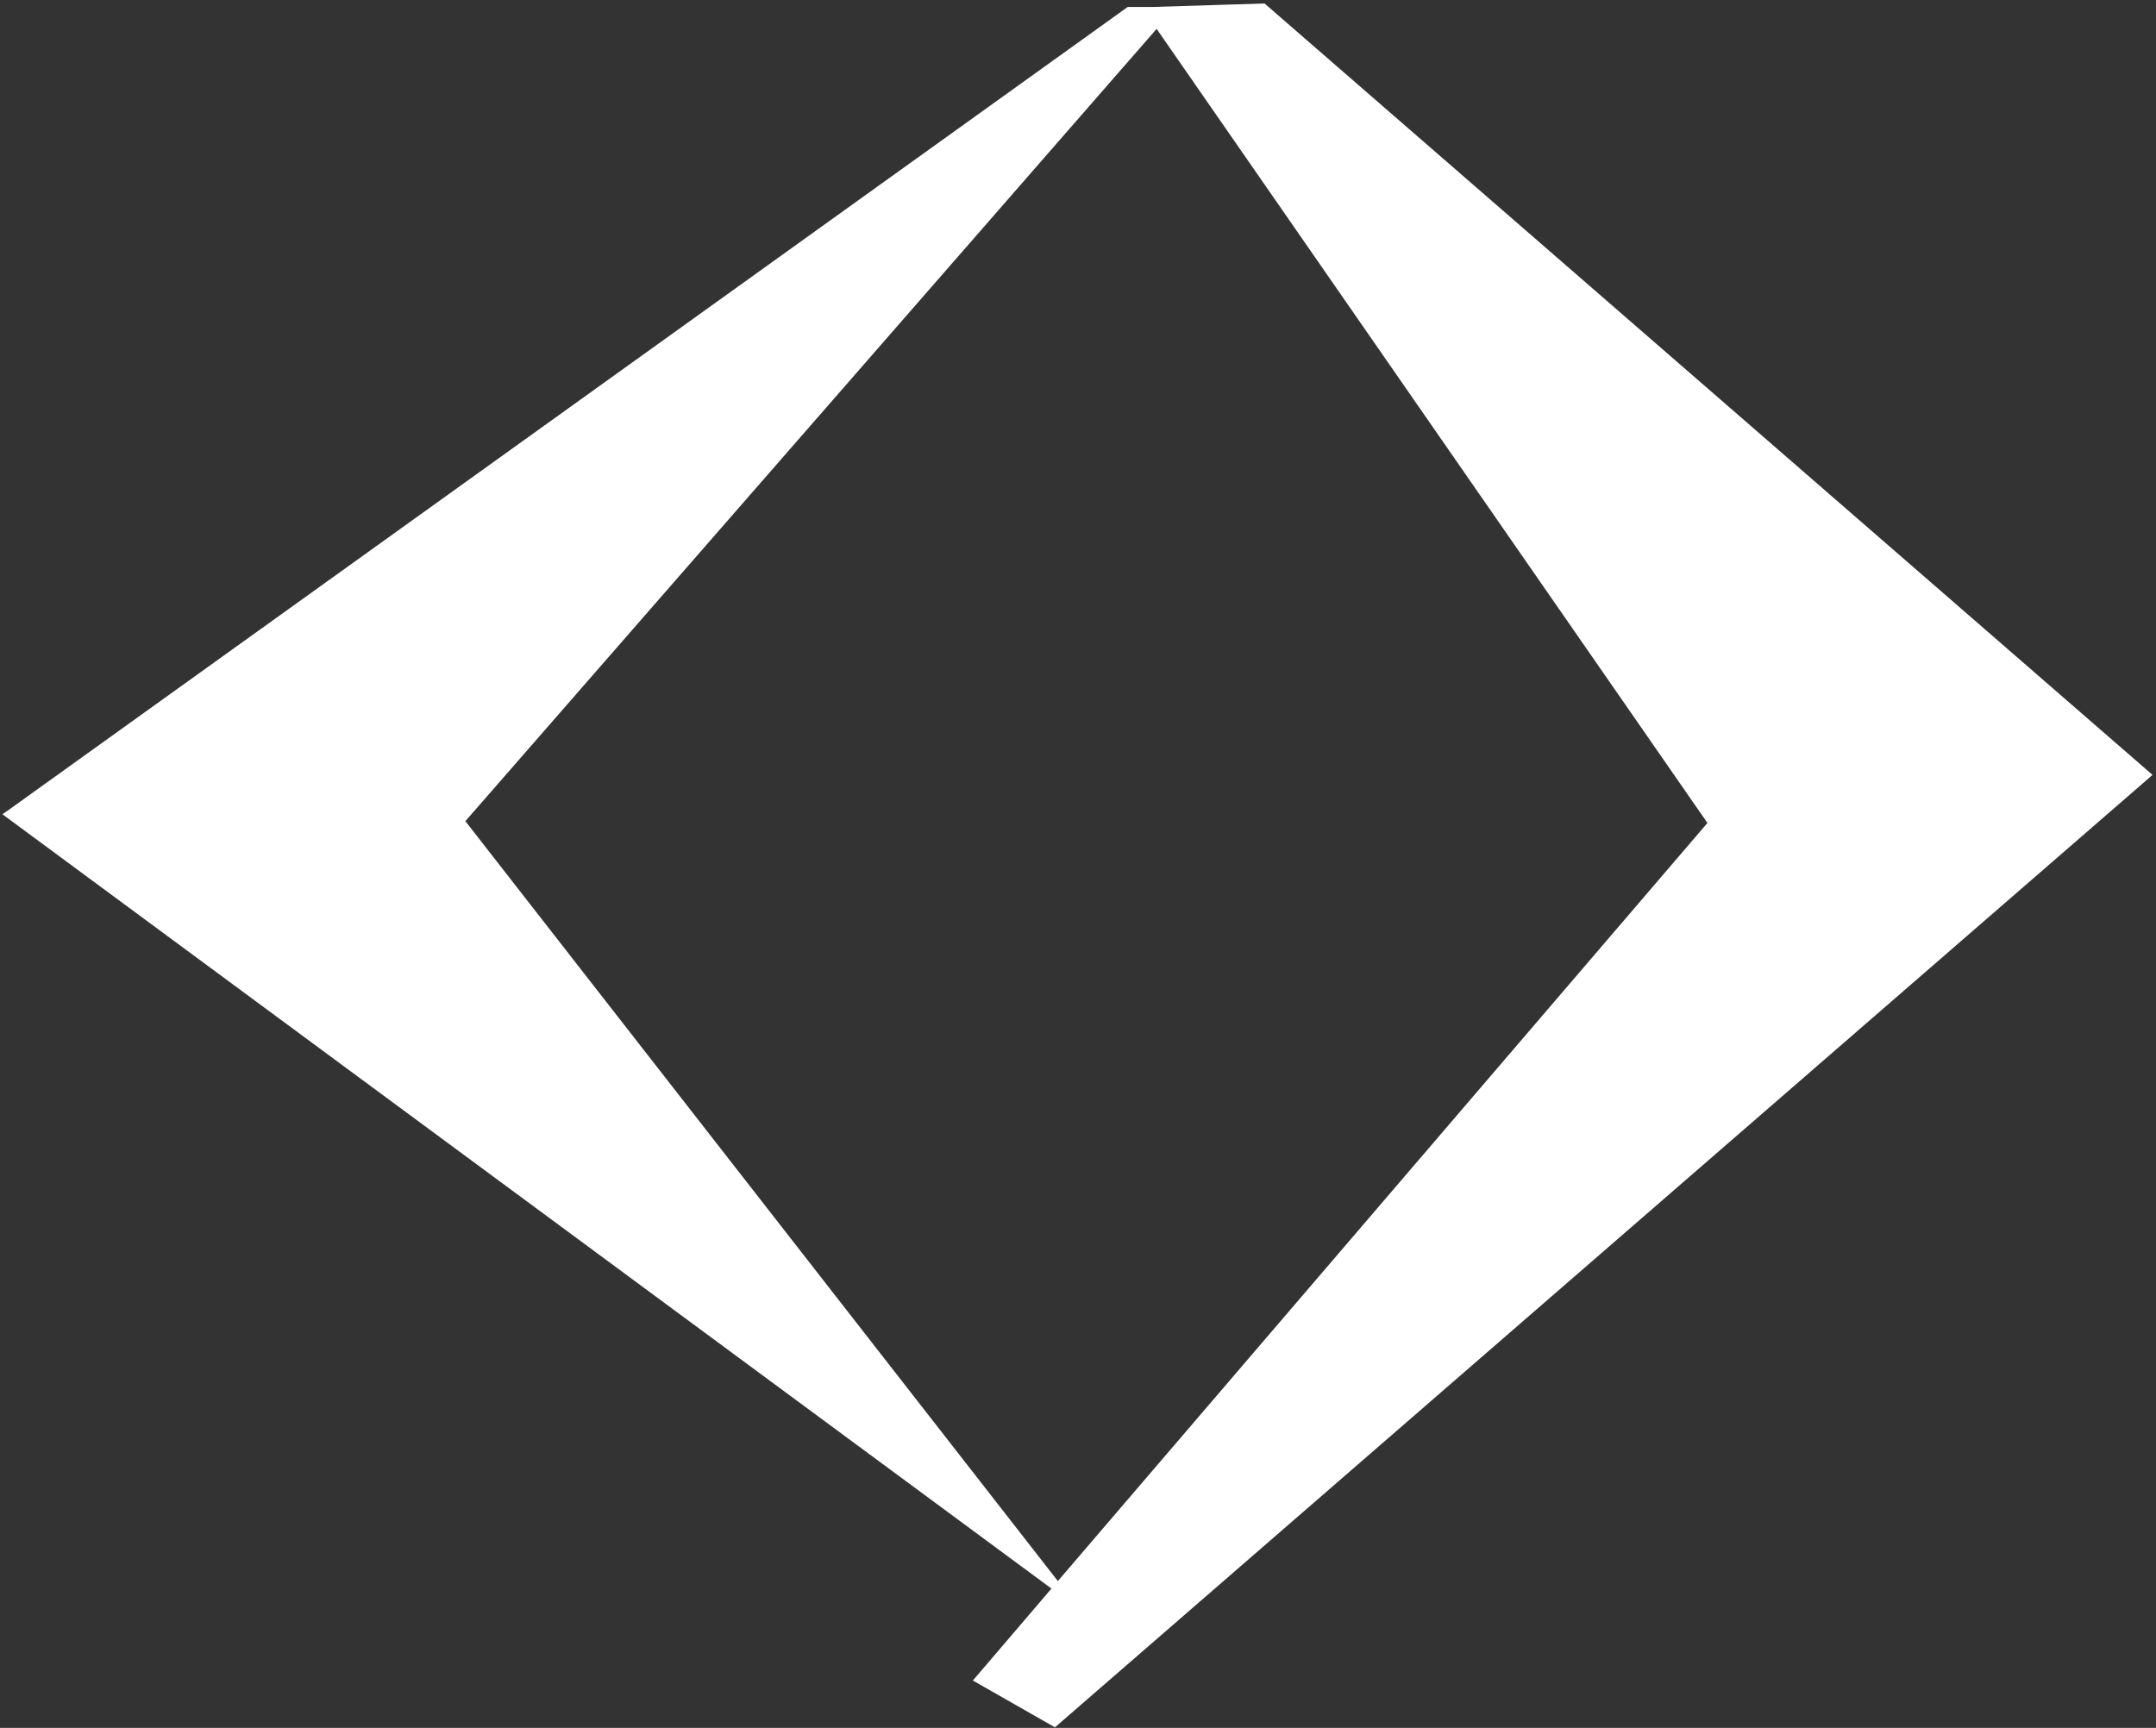 <svg version="1.2" xmlns="http://www.w3.org/2000/svg" viewBox="0 0 1552 1244" width="1552" height="1244">
	<rect x="0" y="0" width="1552" height="1244" fill="#333333" stroke="none"/>
	<title>ALE-svg</title>
	<style>
		.s0 { fill: #ffffff } 
	</style>
	<g id="Clip-Path">
		<g id="Layer">
			<path id="Layer" fill-rule="evenodd" class="s0" d="m1549.5 557.9l-790.1 685.7-59.1-33.7 2.5-2.9 54.1-63.3-755.2-557.5 3.7-2.5 806.4-578.7h18.3l80.3-2.5 0.8 0.8zm-1214.5 33.3l426.5 547.1 467.6-545.8-396.5-571.7z"/>
		</g>
	</g>
</svg>